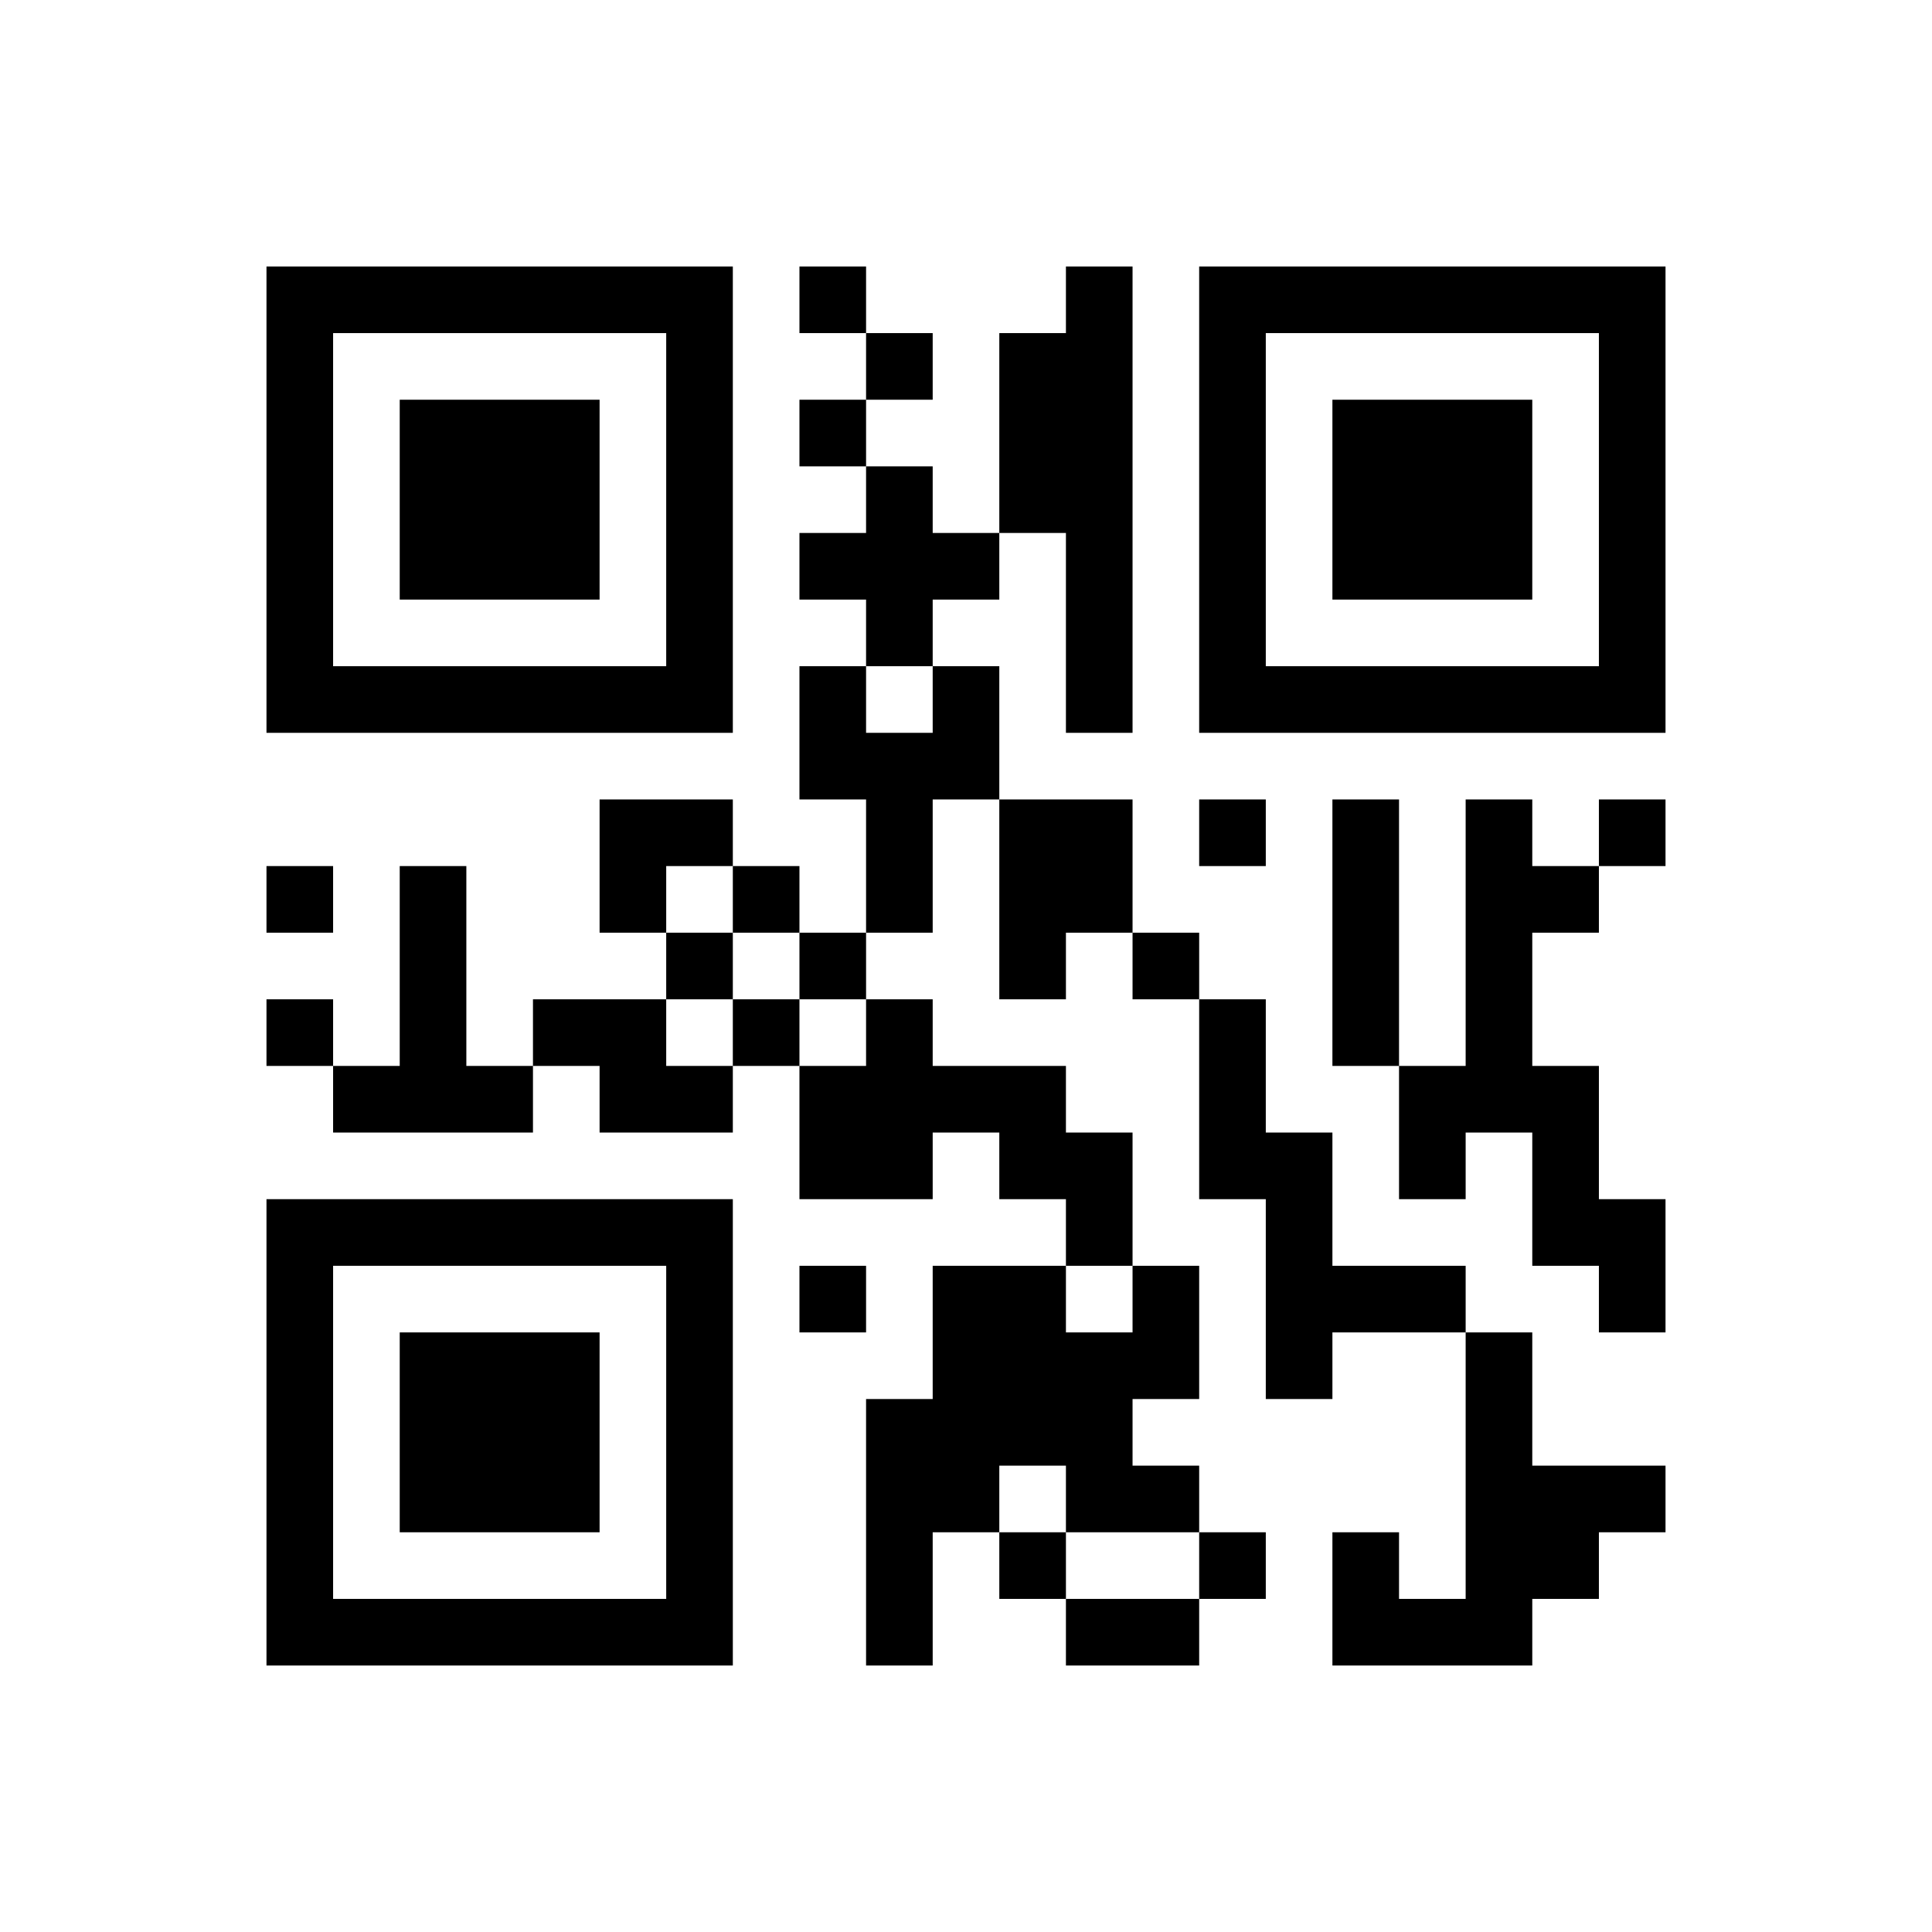 ﻿<?xml version="1.0" encoding="UTF-8"?>
<!DOCTYPE svg PUBLIC "-//W3C//DTD SVG 1.1//EN" "http://www.w3.org/Graphics/SVG/1.1/DTD/svg11.dtd">
<svg xmlns="http://www.w3.org/2000/svg" version="1.1" viewBox="0 0 29 29" stroke="none">
	<rect width="100%" height="100%" fill="#ffffff"/>
	<path d="M4,4h7v1h-7z M12,4h1v1h-1z M16,4h1v7h-1z M18,4h7v1h-7z M4,5h1v6h-1z M10,5h1v6h-1z M13,5h1v1h-1z M15,5h1v3h-1z M18,5h1v6h-1z M24,5h1v6h-1z M6,6h3v3h-3z M12,6h1v1h-1z M20,6h3v3h-3z M13,7h1v3h-1z M12,8h1v1h-1z M14,8h1v1h-1z M5,10h5v1h-5z M12,10h1v2h-1z M14,10h1v2h-1z M19,10h5v1h-5z M13,11h1v3h-1z M9,12h2v1h-2z M15,12h2v2h-2z M18,12h1v1h-1z M20,12h1v4h-1z M22,12h1v5h-1z M24,12h1v1h-1z M4,13h1v1h-1z M6,13h1v4h-1z M9,13h1v1h-1z M11,13h1v1h-1z M23,13h1v1h-1z M10,14h1v1h-1z M12,14h1v1h-1z M15,14h1v1h-1z M17,14h1v1h-1z M4,15h1v1h-1z M8,15h2v1h-2z M11,15h1v1h-1z M13,15h1v3h-1z M18,15h1v3h-1z M5,16h1v1h-1z M7,16h1v1h-1z M9,16h2v1h-2z M12,16h1v2h-1z M14,16h2v1h-2z M21,16h1v2h-1z M23,16h1v3h-1z M15,17h2v1h-2z M19,17h1v4h-1z M4,18h7v1h-7z M16,18h1v1h-1z M24,18h1v2h-1z M4,19h1v6h-1z M10,19h1v6h-1z M12,19h1v1h-1z M14,19h2v3h-2z M17,19h1v2h-1z M20,19h2v1h-2z M6,20h3v3h-3z M16,20h1v3h-1z M22,20h1v5h-1z M13,21h1v4h-1z M14,22h1v1h-1z M17,22h1v1h-1z M23,22h2v1h-2z M15,23h1v1h-1z M18,23h1v1h-1z M20,23h1v2h-1z M23,23h1v1h-1z M5,24h5v1h-5z M16,24h2v1h-2z M21,24h1v1h-1z" fill="#000000"/>
</svg>
